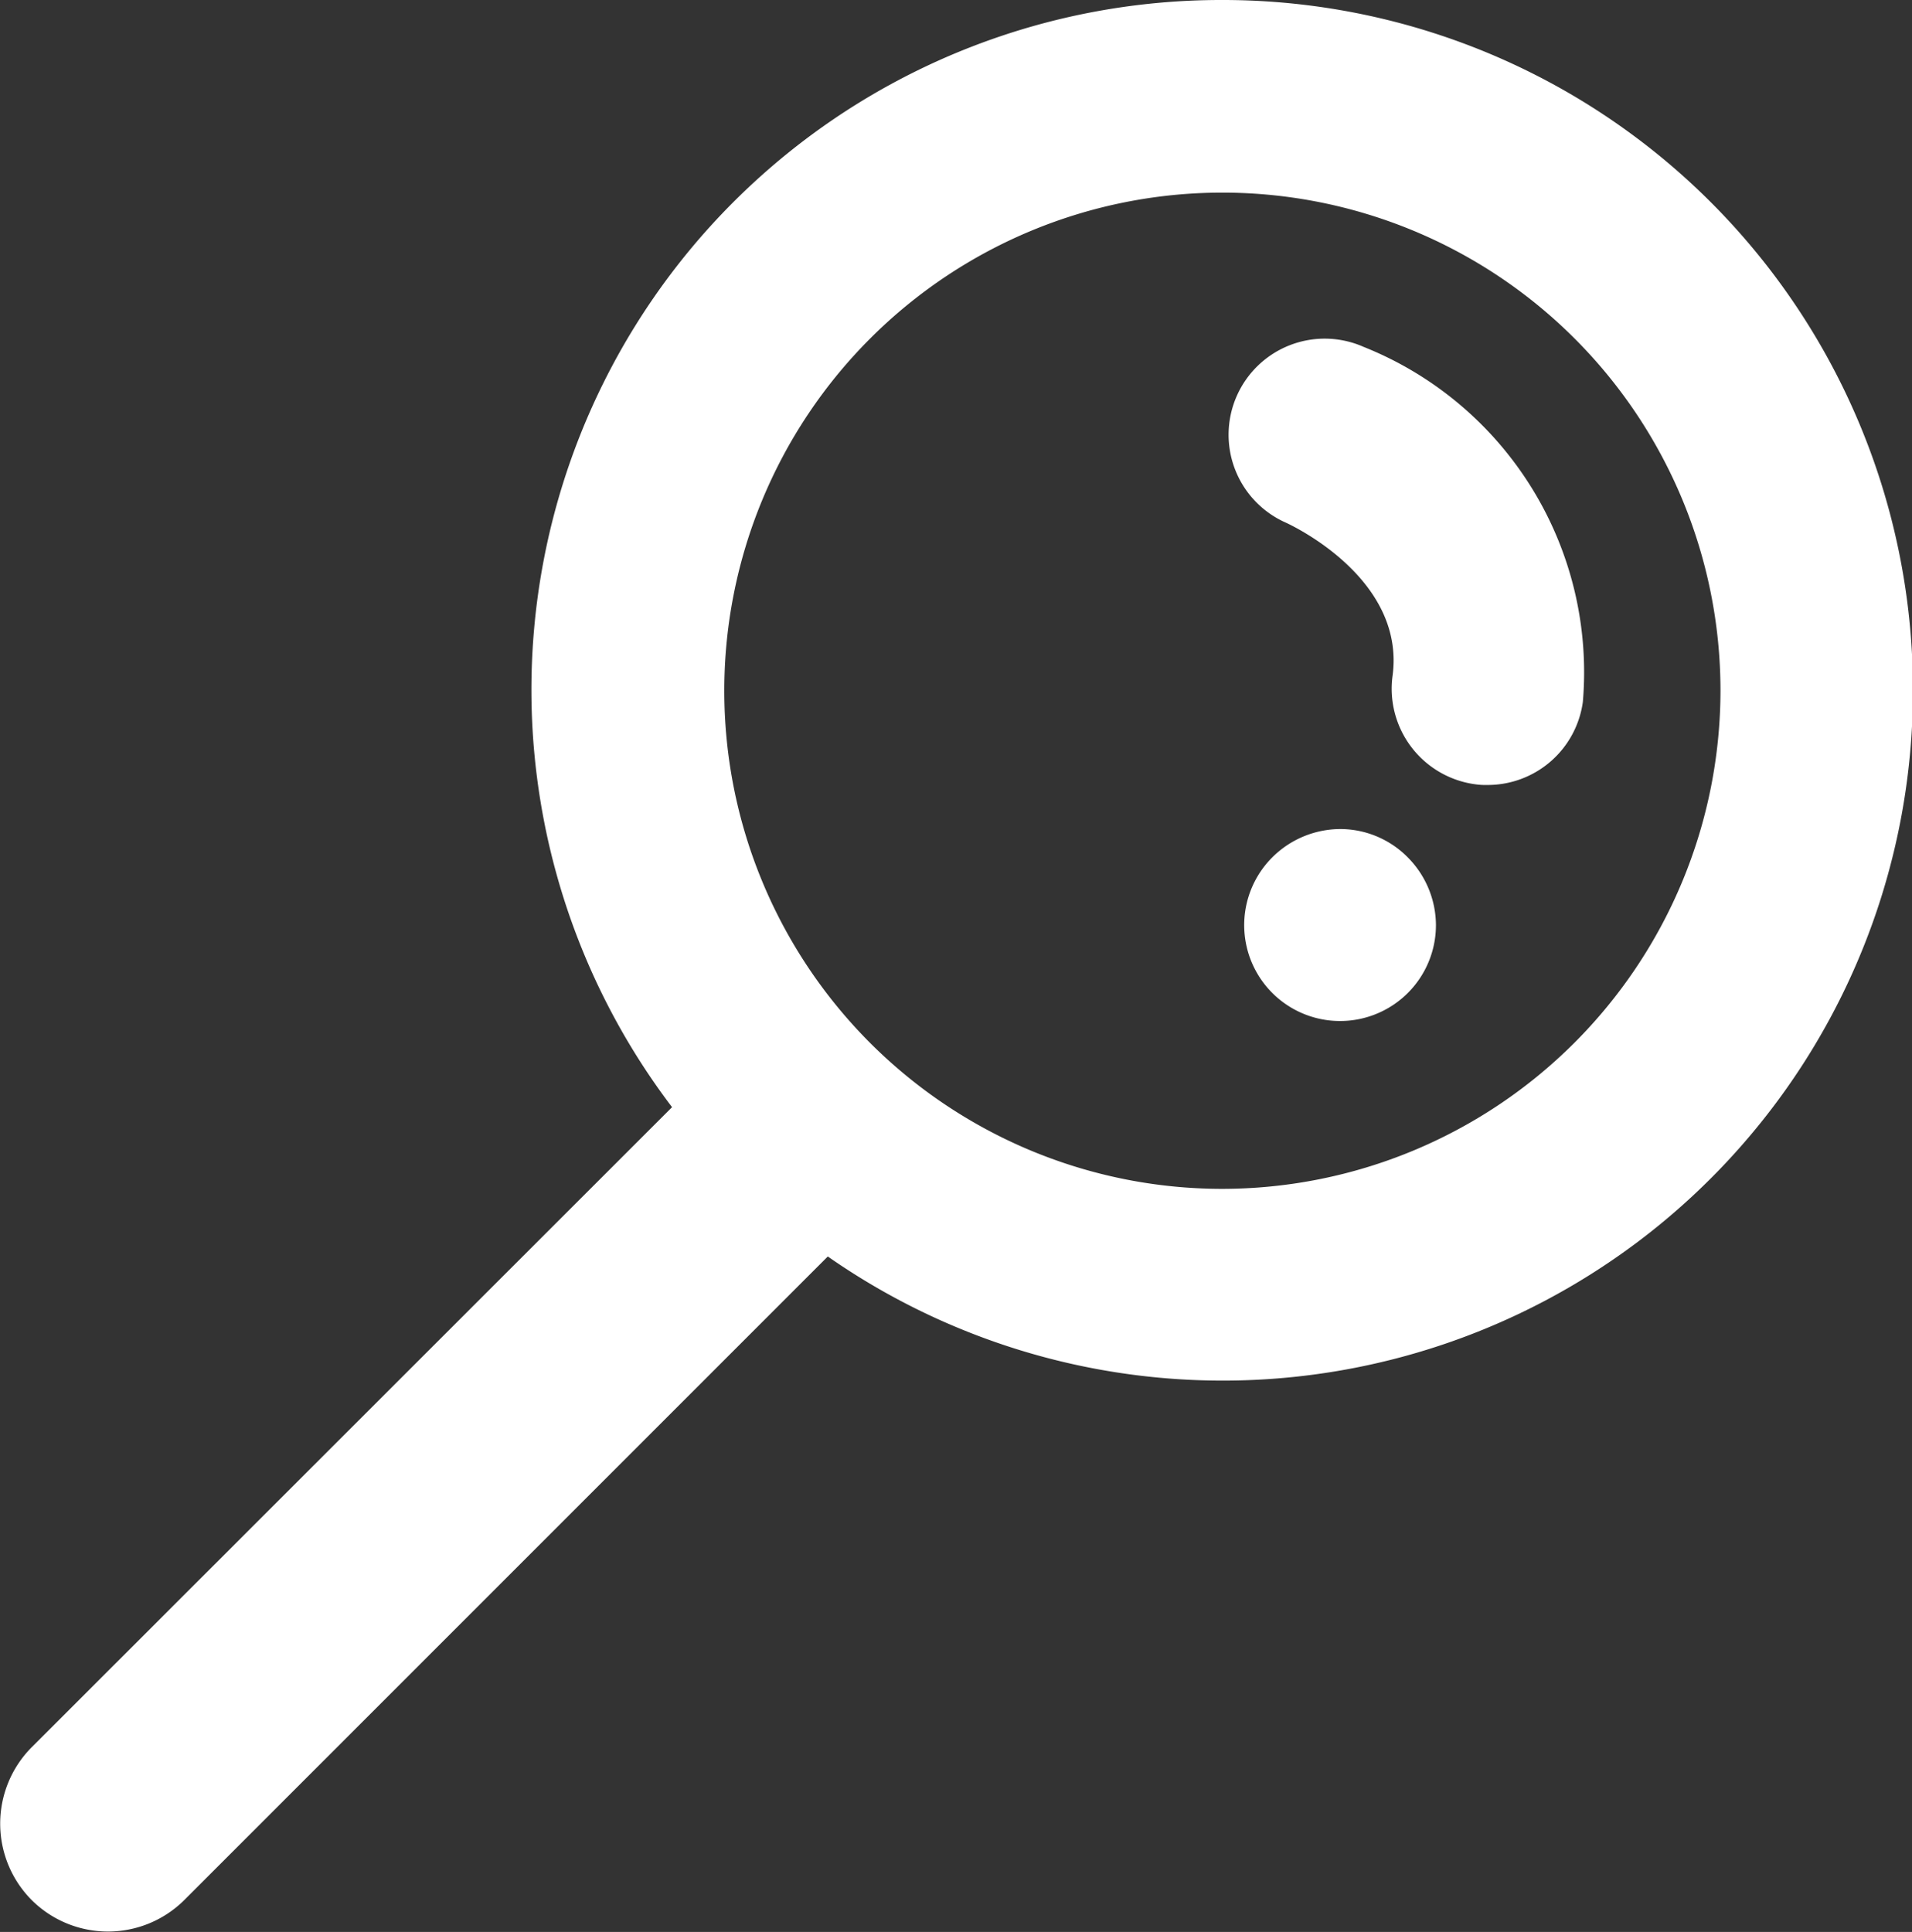 <svg xmlns="http://www.w3.org/2000/svg" width="17.531" height="17.713" viewBox="0 0 17.531 17.713"><rect x="0" y="0" width="17.531" height="17.713" fill="#333333" stroke="none"/><defs><style>.a{fill:#fff;}</style></defs><g transform="translate(0)"><path class="a" d="M13.727,0a6.324,6.324,0,0,0-5.04,10.151L2.815,16.02a.994.994,0,0,0,0,1.4.992.992,0,0,0,1.4,0l5.9-5.9A6.329,6.329,0,1,0,13.727,0Zm0,10.9A4.567,4.567,0,1,1,18.3,6.333,4.573,4.573,0,0,1,13.727,10.9Z" transform="translate(-2.525)"/><path class="a" d="M321.974,87.778a.881.881,0,0,0-.712,1.612c.046.021,1.1.51.978,1.406a.884.884,0,0,0,.754.992.667.667,0,0,0,.12.007.881.881,0,0,0,.871-.761A3.211,3.211,0,0,0,321.974,87.778Z" transform="translate(-309.472 -84.598)"/><path class="a" d="M325.482,214.6a.888.888,0,0,0-.623.259.879.879,0,1,0,1.5.62.886.886,0,0,0-.259-.62A.871.871,0,0,0,325.482,214.6Z" transform="translate(-313.193 -206.999)"/></g></svg>